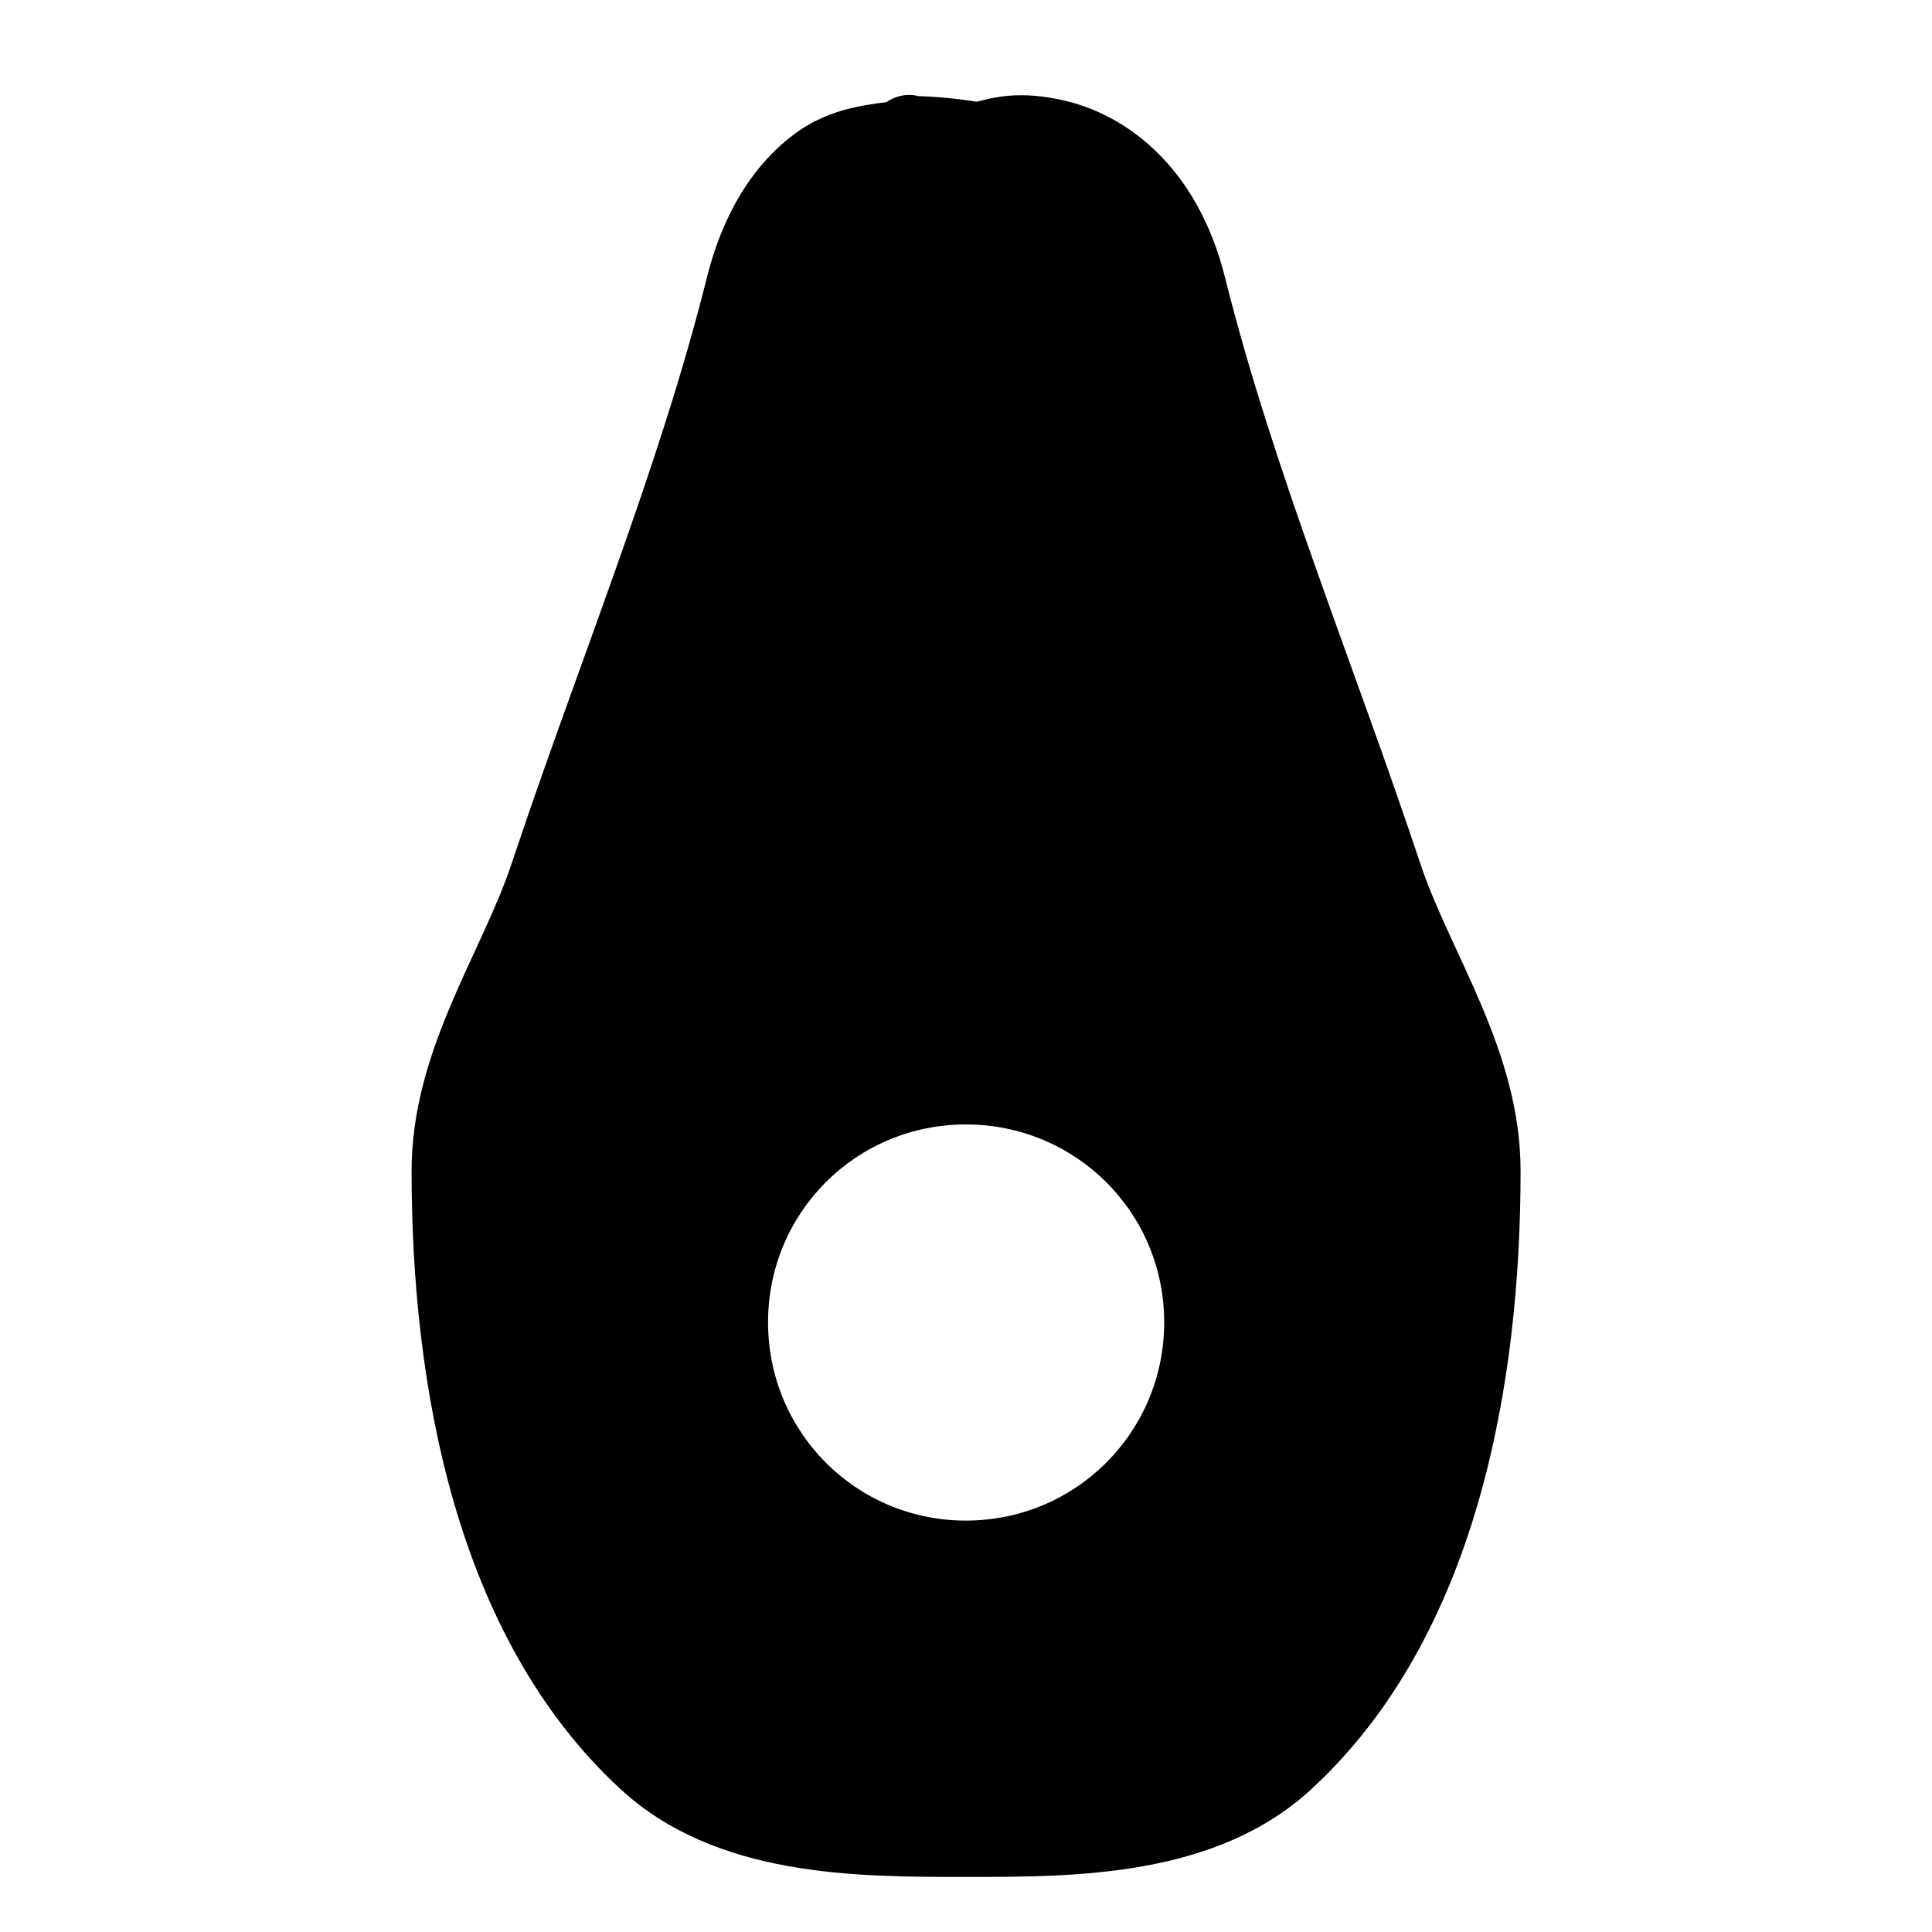<?xml version="1.0" encoding="UTF-8"?>
<!-- Uploaded to: SVG Repo, www.svgrepo.com, Generator: SVG Repo Mixer Tools -->
<svg fill="#000000" width="800px" height="800px" version="1.1" viewBox="144 144 512 512" xmlns="http://www.w3.org/2000/svg">
 <path d="m384.34 169.17c-1.922 0.121-3.769 0.766-5.352 1.867-7.719 1.031-16.137 2.32-24.414 8.445-10.09 7.465-18.699 19.891-23.227 38.027-12.73 50.98-34.27 102.8-51.762 155.35-7.965 23.926-26.508 49.586-26.508 81.449 0 56.383 11.438 123.3 55.328 163.79 25.359 23.398 62.551 23.309 91.574 23.309 29.027 0 66.238 0.09 91.598-23.309 43.891-40.496 55.391-107.41 55.391-163.79 0-31.863-18.605-57.523-26.57-81.449-17.492-52.543-39.031-104.37-51.762-155.35-7.246-29.016-25.684-42.637-41.676-46.637-12.922-3.234-20.168-0.828-24.109 0.082h-0.145c-0.109-0.035-7.496-1.285-15.434-1.477-0.086-0.004-0.062-0.082-0.145-0.082-0.914-0.199-1.852-0.277-2.789-0.227zm15.641 272.82c29.109 0 52.543 23.328 52.543 52.438s-23.434 52.543-52.543 52.543c-29.105 0-52.438-23.434-52.438-52.543s23.332-52.438 52.438-52.438z" fill-rule="evenodd"/>
</svg>